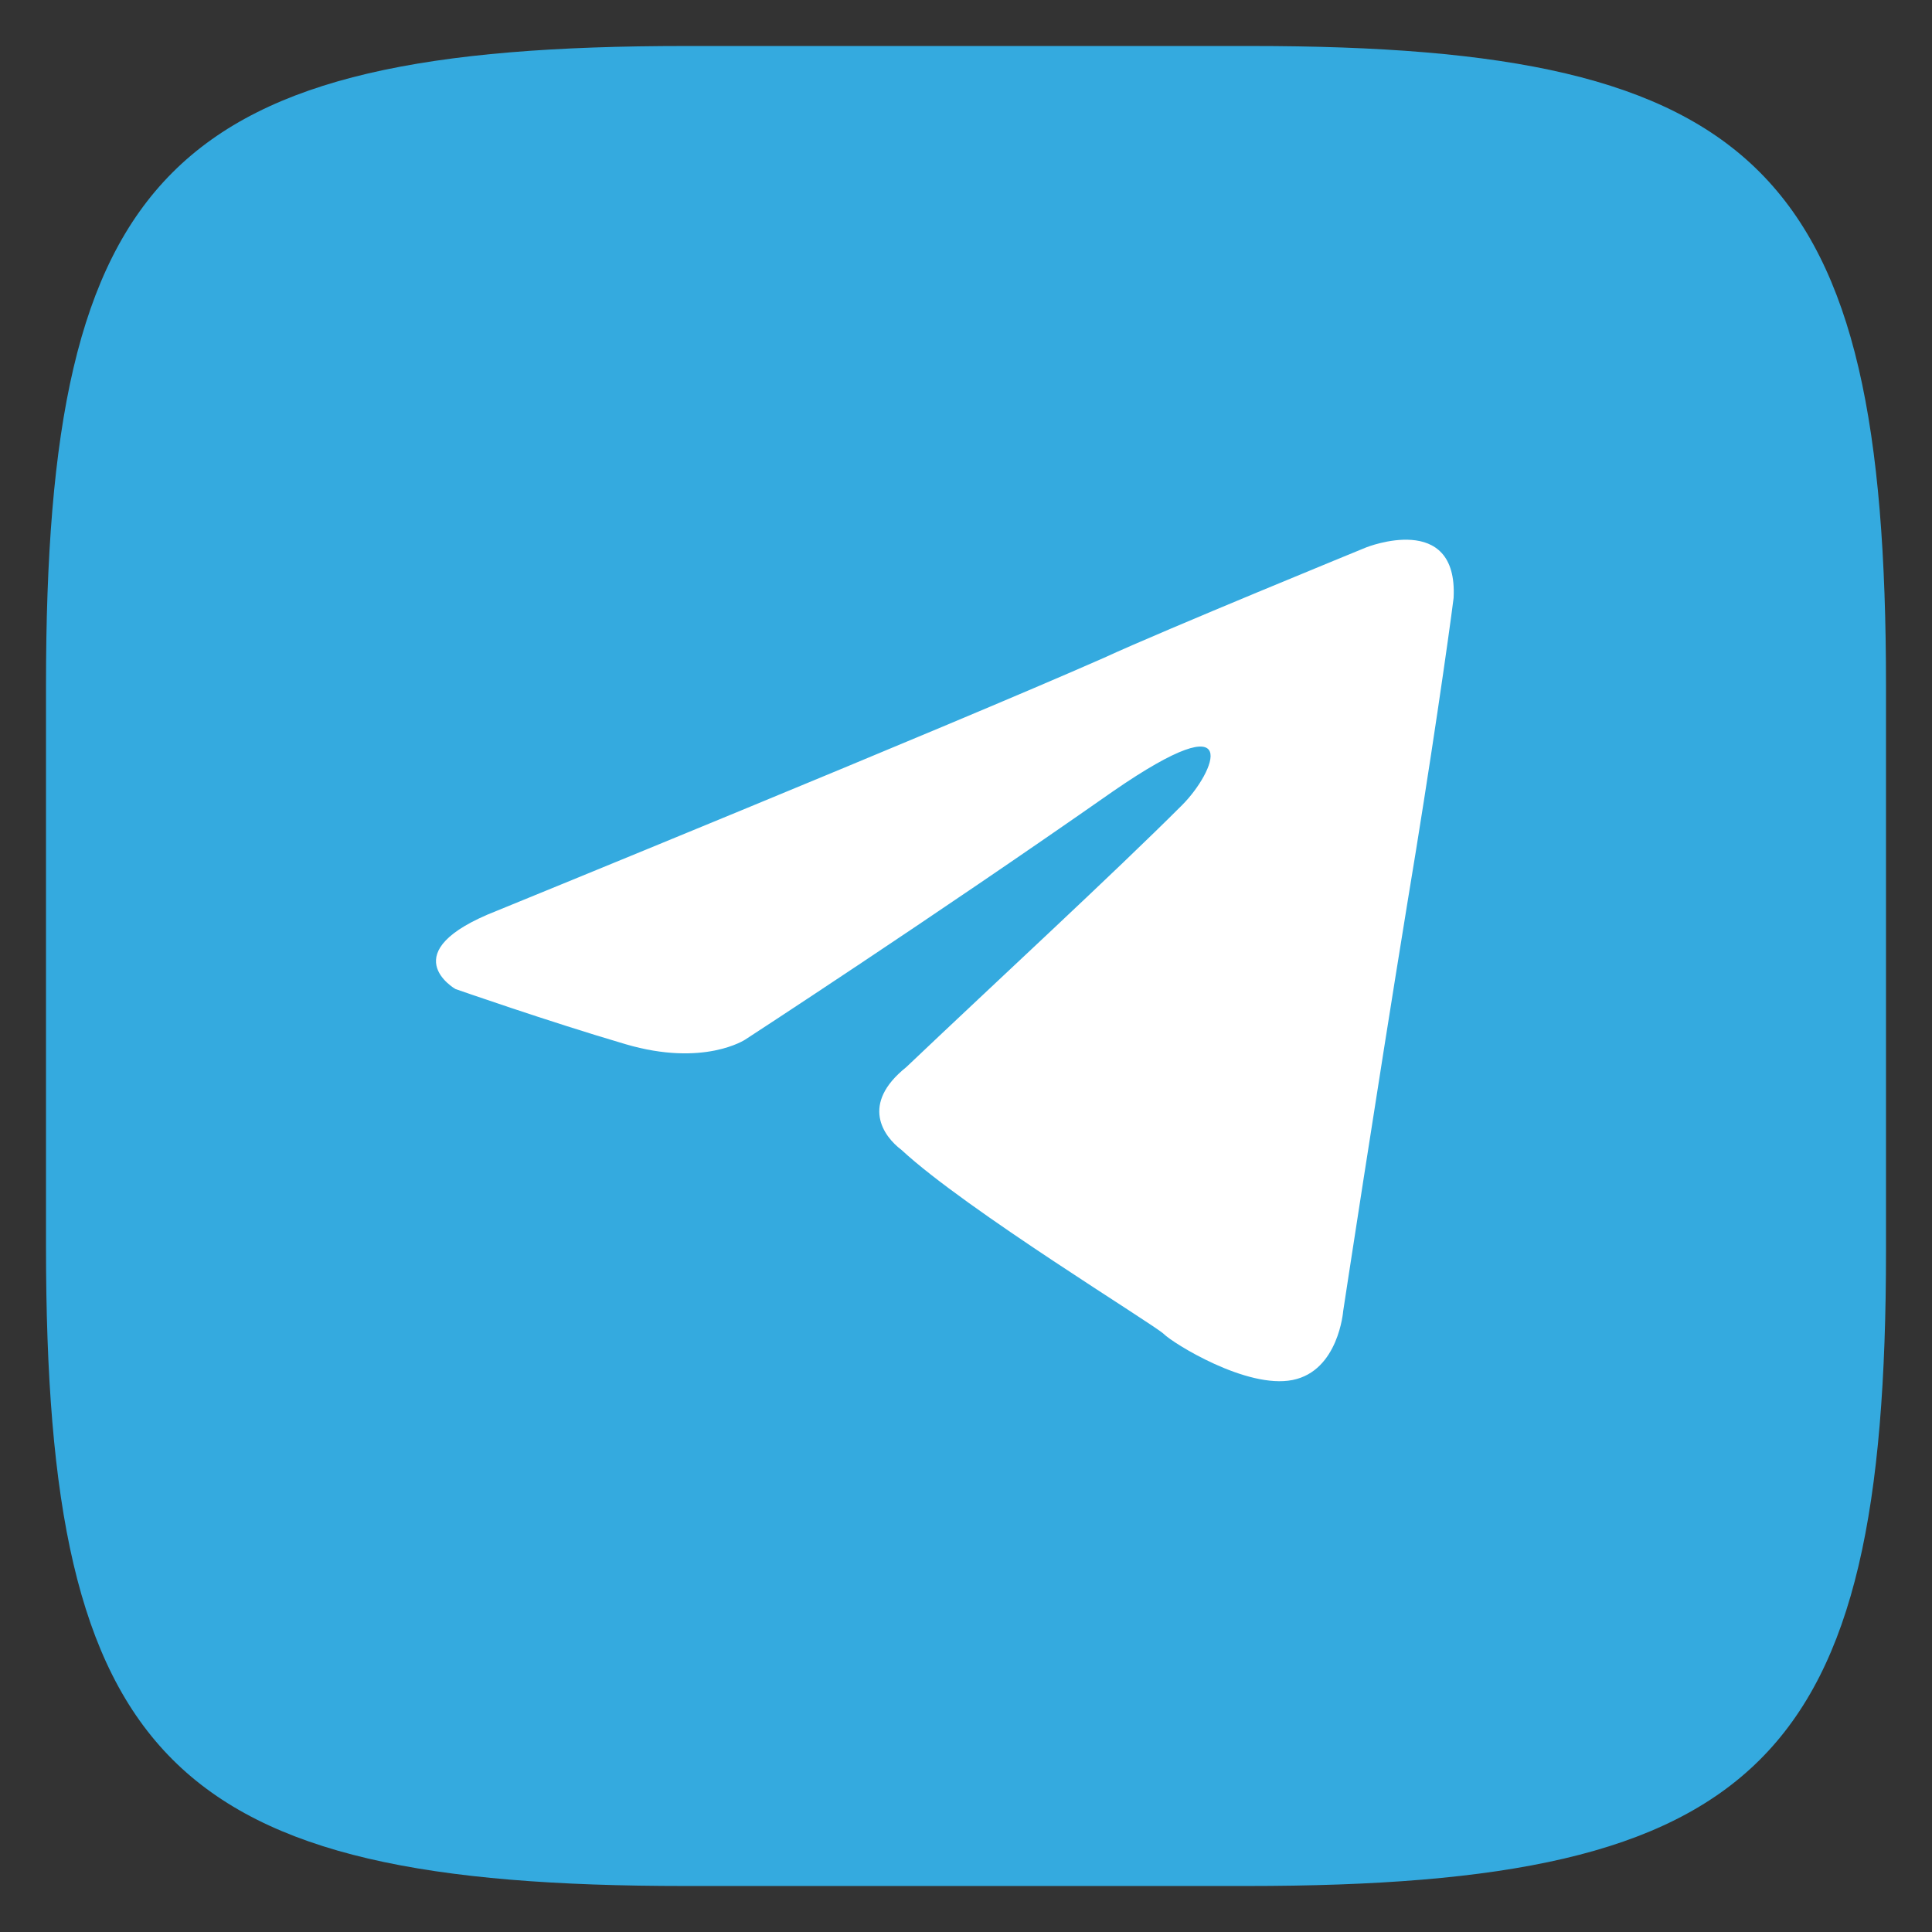 <?xml version="1.0" encoding="utf-8"?>
<!-- Generator: Adobe Illustrator 25.4.1, SVG Export Plug-In . SVG Version: 6.00 Build 0)  -->
<svg version="1.1" id="Layer_1" xmlns="http://www.w3.org/2000/svg" xmlns:xlink="http://www.w3.org/1999/xlink" x="0px" y="0px"
	 viewBox="0 0 42 42" style="enable-background:new 0 0 42 42;" xml:space="preserve">
<rect x="0" y="0" width="42" height="42" fill="#333333" stroke="none"/>
<style type="text/css">
	.st0{fill-rule:evenodd;clip-rule:evenodd;fill:#34AADF;}
	.st1{fill:#FFFFFF;}
</style>
<path class="st0" d="M14.9,1h12.3C38.3,1,41,3.7,41,14.9v12.3C41,38.3,38.3,41,27.1,41H14.9C3.7,41,1,38.3,1,27.1V14.9
	C1,3.7,3.7,1,14.9,1"/>
<path class="st1" d="M10.8,19.8c0,0,9.8-4,13.2-5.5c1.3-0.6,5.7-2.4,5.7-2.4s2-0.8,1.9,1.1c-0.1,0.8-0.5,3.6-1,6.6
	c-0.7,4.3-1.4,8.9-1.4,8.9s-0.1,1.3-1.1,1.5c-1,0.2-2.6-0.8-2.8-1c-0.2-0.2-4.3-2.7-5.7-4c-0.4-0.3-0.9-1,0.1-1.8
	c2-1.9,4.5-4.2,6-5.7c0.7-0.7,1.4-2.3-1.5-0.3c-4,2.8-8,5.4-8,5.4s-0.9,0.6-2.6,0.1c-1.7-0.5-3.7-1.2-3.7-1.2S8.5,20.7,10.8,19.8
	L10.8,19.8z"/>
</svg>
